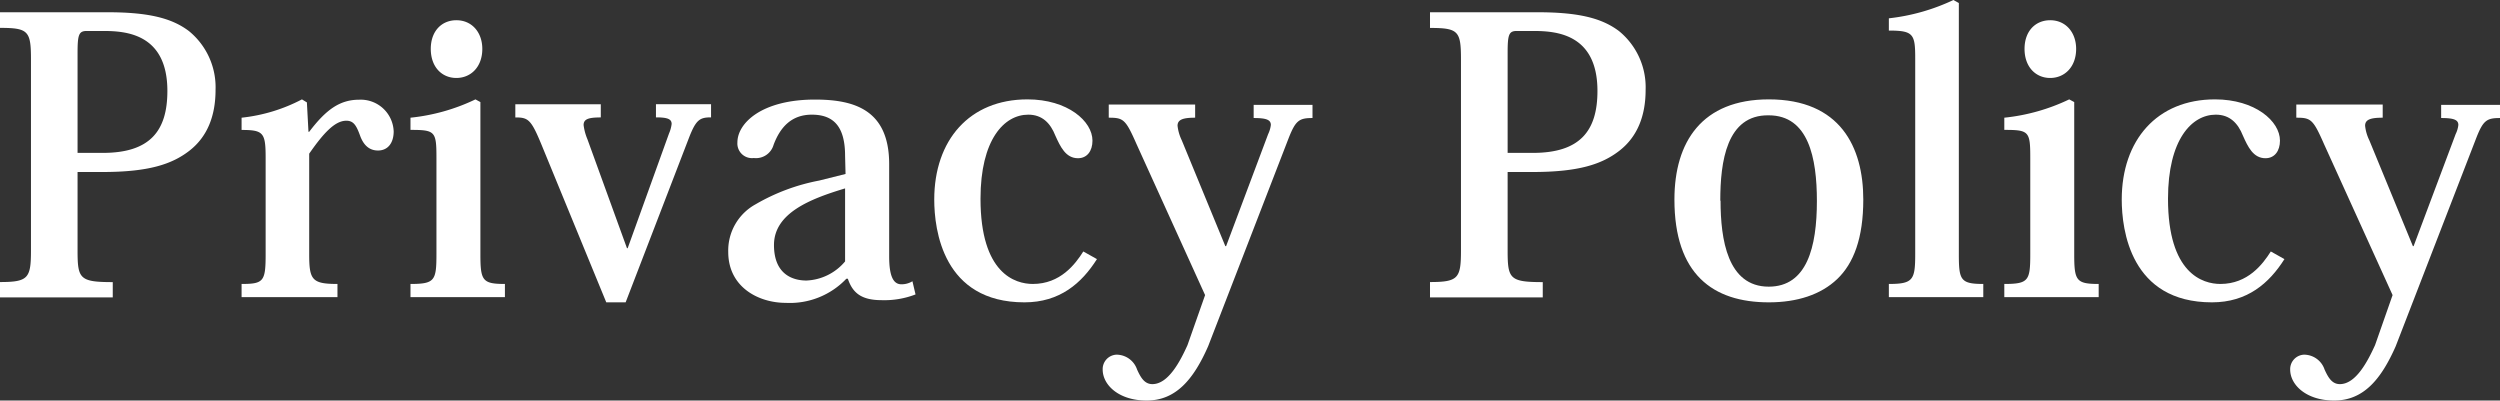 <svg xmlns="http://www.w3.org/2000/svg" viewBox="0 0 379.37 60.78"><rect x="0" y="0" width="379.37" height="60.78" fill="#333333" stroke="none"/><defs><style>.cls-1{fill:#fff;}</style></defs><title>tb-txt-eng</title><g id="Layer_2" data-name="Layer 2"><g id="ヘッダー_フッター" data-name="ヘッダー・フッター"><path class="cls-1" d="M0,42.8c4.29,0,4.7-.58,4.7-4.81V9C4.7,4.7,4.29,4.23,0,4.23V1.86H16.36c6.26,0,9.74.92,12.29,2.84a11,11,0,0,1,4.06,8.93c0,4-1.27,7.13-3.94,9.22S22.5,26.1,15.6,26.1H11.77V38c0,4.29.29,4.81,5.34,4.81v2.32H0ZM15.6,23.2c7.14,0,9.8-3.31,9.8-9.4,0-8.7-6.32-9.1-9.74-9.1H13.17c-1.22,0-1.4.58-1.4,3.36V23.2Z"/><path class="cls-1" d="M46.81,20h.11c2.55-3.36,4.64-4.87,7.6-4.87a5,5,0,0,1,5.22,4.81c0,1.74-.87,2.9-2.38,2.9-1.22,0-2.15-.69-2.72-2.26s-1-2.26-2.09-2.26c-1.74,0-3.48,1.91-5.63,5V38.57c0,3.89.41,4.52,4.29,4.52v2H36.66v-2c3.36,0,3.65-.4,3.65-4.52V23.9c0-3.77-.35-4.18-3.65-4.18V17.86a25.48,25.48,0,0,0,9.16-2.78l.75.46Z"/><path class="cls-1" d="M72.9,15.49V38.57c0,4,.29,4.52,3.72,4.52v2H62.29v-2c3.71,0,3.94-.52,3.94-4.58V24c0-4.06-.17-4.29-3.94-4.29V17.86a29.75,29.75,0,0,0,9.86-2.78Zm.29-8.07c0,2.73-1.73,4.41-3.94,4.41s-3.88-1.68-3.88-4.41,1.68-4.35,3.88-4.35C71.63,3.07,73.19,4.93,73.19,7.42Z"/><path class="cls-1" d="M94.94,45.88H92l-9.86-24c-1.56-3.77-2-4.06-3.94-4.06v-2H91.17v2c-1.85,0-2.61.24-2.61,1.16a8.27,8.27,0,0,0,.58,2.15l6,16.53h.11l6.27-17.4a5.09,5.09,0,0,0,.4-1.45c0-.75-.64-1-2.38-1v-2h8.36v2c-1.69,0-2.27.35-3.31,3Z"/><path class="cls-1" d="M128.24,23.66c0-4.46-1.74-6.26-5.05-6.26-3,0-4.76,1.8-5.8,4.58a2.78,2.78,0,0,1-3,2,2.22,2.22,0,0,1-2.49-2.37c0-2.9,3.65-6.5,11.77-6.5,6,0,11.26,1.57,11.26,9.8v14c0,3,.63,4.23,1.85,4.23a3.15,3.15,0,0,0,1.68-.46l.47,2a13.14,13.14,0,0,1-5.11.87c-3,0-4.4-1-5.16-3.25h-.23a11.83,11.83,0,0,1-9.16,3.66c-4.24,0-8.76-2.44-8.76-7.72a8,8,0,0,1,4.17-7.25,30.4,30.4,0,0,1,9.63-3.59l4-1Zm0,4.93c-5.22,1.57-10.79,3.72-10.79,8.59,0,4.58,3,5.39,4.93,5.39a8.08,8.08,0,0,0,5.86-2.9Z"/><path class="cls-1" d="M166.46,39.32c-2.32,3.66-5.63,6.56-11,6.56-12.36,0-13.69-11-13.69-15.6,0-9,5.33-15.2,14.15-15.2,6.09,0,9.86,3.31,9.86,6.26,0,1.57-.81,2.67-2.2,2.67-1.86,0-2.67-1.74-3.43-3.42-.75-1.91-2-3.19-4.11-3.19-3.66,0-7.25,3.77-7.25,12.76,0,11.37,5.27,12.93,7.94,12.93,4.18,0,6.44-3,7.66-4.93Z"/><path class="cls-1" d="M182.87,44.78,172.49,21.92c-1.68-3.82-2-4.06-4.24-4.06v-2h13.11v2c-1.85,0-2.67.29-2.67,1.22a6.78,6.78,0,0,0,.64,2.21l6.61,16.06h.12l6.38-17a4.43,4.43,0,0,0,.41-1.39c0-.81-.76-1.05-2.61-1.05v-2h8.93v2c-2,0-2.55.35-3.6,3L183.33,52.55c-2.2,5-4.87,8.23-9.33,8.23-4.24,0-6.67-2.37-6.67-4.7a2.19,2.19,0,0,1,2.08-2.26,3.31,3.31,0,0,1,3.14,2.26c.58,1.28,1.16,2.21,2.32,2.21,2.43,0,4.23-3.48,5.33-5.92Z"/><path class="cls-1" d="M217,42.8c4.3,0,4.7-.58,4.7-4.81V9c0-4.29-.4-4.76-4.7-4.76V1.86h16.36c6.26,0,9.74.92,12.3,2.84a11,11,0,0,1,4.06,8.93c0,4-1.28,7.13-3.95,9.22s-6.26,3.25-13.16,3.25h-3.83V38c0,4.29.29,4.81,5.33,4.81v2.32H217Zm15.61-19.6c7.13,0,9.8-3.31,9.8-9.4,0-8.7-6.32-9.1-9.75-9.1h-2.49c-1.22,0-1.39.58-1.39,3.36V23.2Z"/><path class="cls-1" d="M254.09,30.28c0-8.76,4.18-15.2,14.33-15.2,10.84,0,14.33,7.25,14.33,15.2,0,5.85-1.46,9.68-3.95,12.06s-6.09,3.54-10.38,3.54C259.89,45.88,254.09,41.58,254.09,30.28Zm7,.17c0,5.86,1.05,13.05,7.31,13.05,5.8,0,7.31-6,7.31-13,0-6.55-1.28-13-7.31-13C262,17.4,261.05,24.53,261.05,30.45Z"/><path class="cls-1" d="M286.63,43.09c3.71,0,4-.63,4-4.58V8.82c0-3.66-.29-4.18-4-4.18V2.78A30.85,30.85,0,0,0,296.43,0l.82.46V38.57c0,3.89.23,4.52,3.71,4.52v2H286.63Z"/><path class="cls-1" d="M314.76,15.49V38.57c0,4,.29,4.52,3.71,4.52v2H304.15v-2c3.71,0,3.94-.52,3.94-4.58V24c0-4.06-.17-4.29-3.94-4.29V17.86A29.82,29.82,0,0,0,314,15.08Zm.29-8.07c0,2.73-1.74,4.41-3.94,4.41s-3.89-1.68-3.89-4.41,1.68-4.35,3.89-4.35C313.48,3.07,315.05,4.93,315.05,7.42Z"/><path class="cls-1" d="M346.66,39.32c-2.32,3.66-5.63,6.56-11,6.56-12.35,0-13.69-11-13.69-15.6,0-9,5.34-15.2,14.15-15.2,6.09,0,9.86,3.31,9.86,6.26,0,1.57-.81,2.67-2.2,2.67-1.86,0-2.67-1.74-3.42-3.42-.76-1.91-2-3.19-4.12-3.19-3.65,0-7.25,3.77-7.25,12.76,0,11.37,5.28,12.93,7.95,12.93,4.17,0,6.43-3,7.65-4.93Z"/><path class="cls-1" d="M363.07,44.78,352.69,21.92c-1.68-3.82-2-4.06-4.23-4.06v-2h13.11v2c-1.86,0-2.67.29-2.67,1.22a6.53,6.53,0,0,0,.64,2.21l6.61,16.06h.11l6.38-17a4.18,4.18,0,0,0,.41-1.39c0-.81-.76-1.05-2.61-1.05v-2h8.93v2c-2,0-2.55.35-3.59,3L363.54,52.55c-2.21,5-4.87,8.23-9.34,8.23-4.23,0-6.67-2.37-6.67-4.7a2.2,2.2,0,0,1,2.09-2.26,3.3,3.3,0,0,1,3.13,2.26c.58,1.28,1.16,2.21,2.32,2.21,2.44,0,4.23-3.48,5.34-5.92Z"/></g></g></svg>